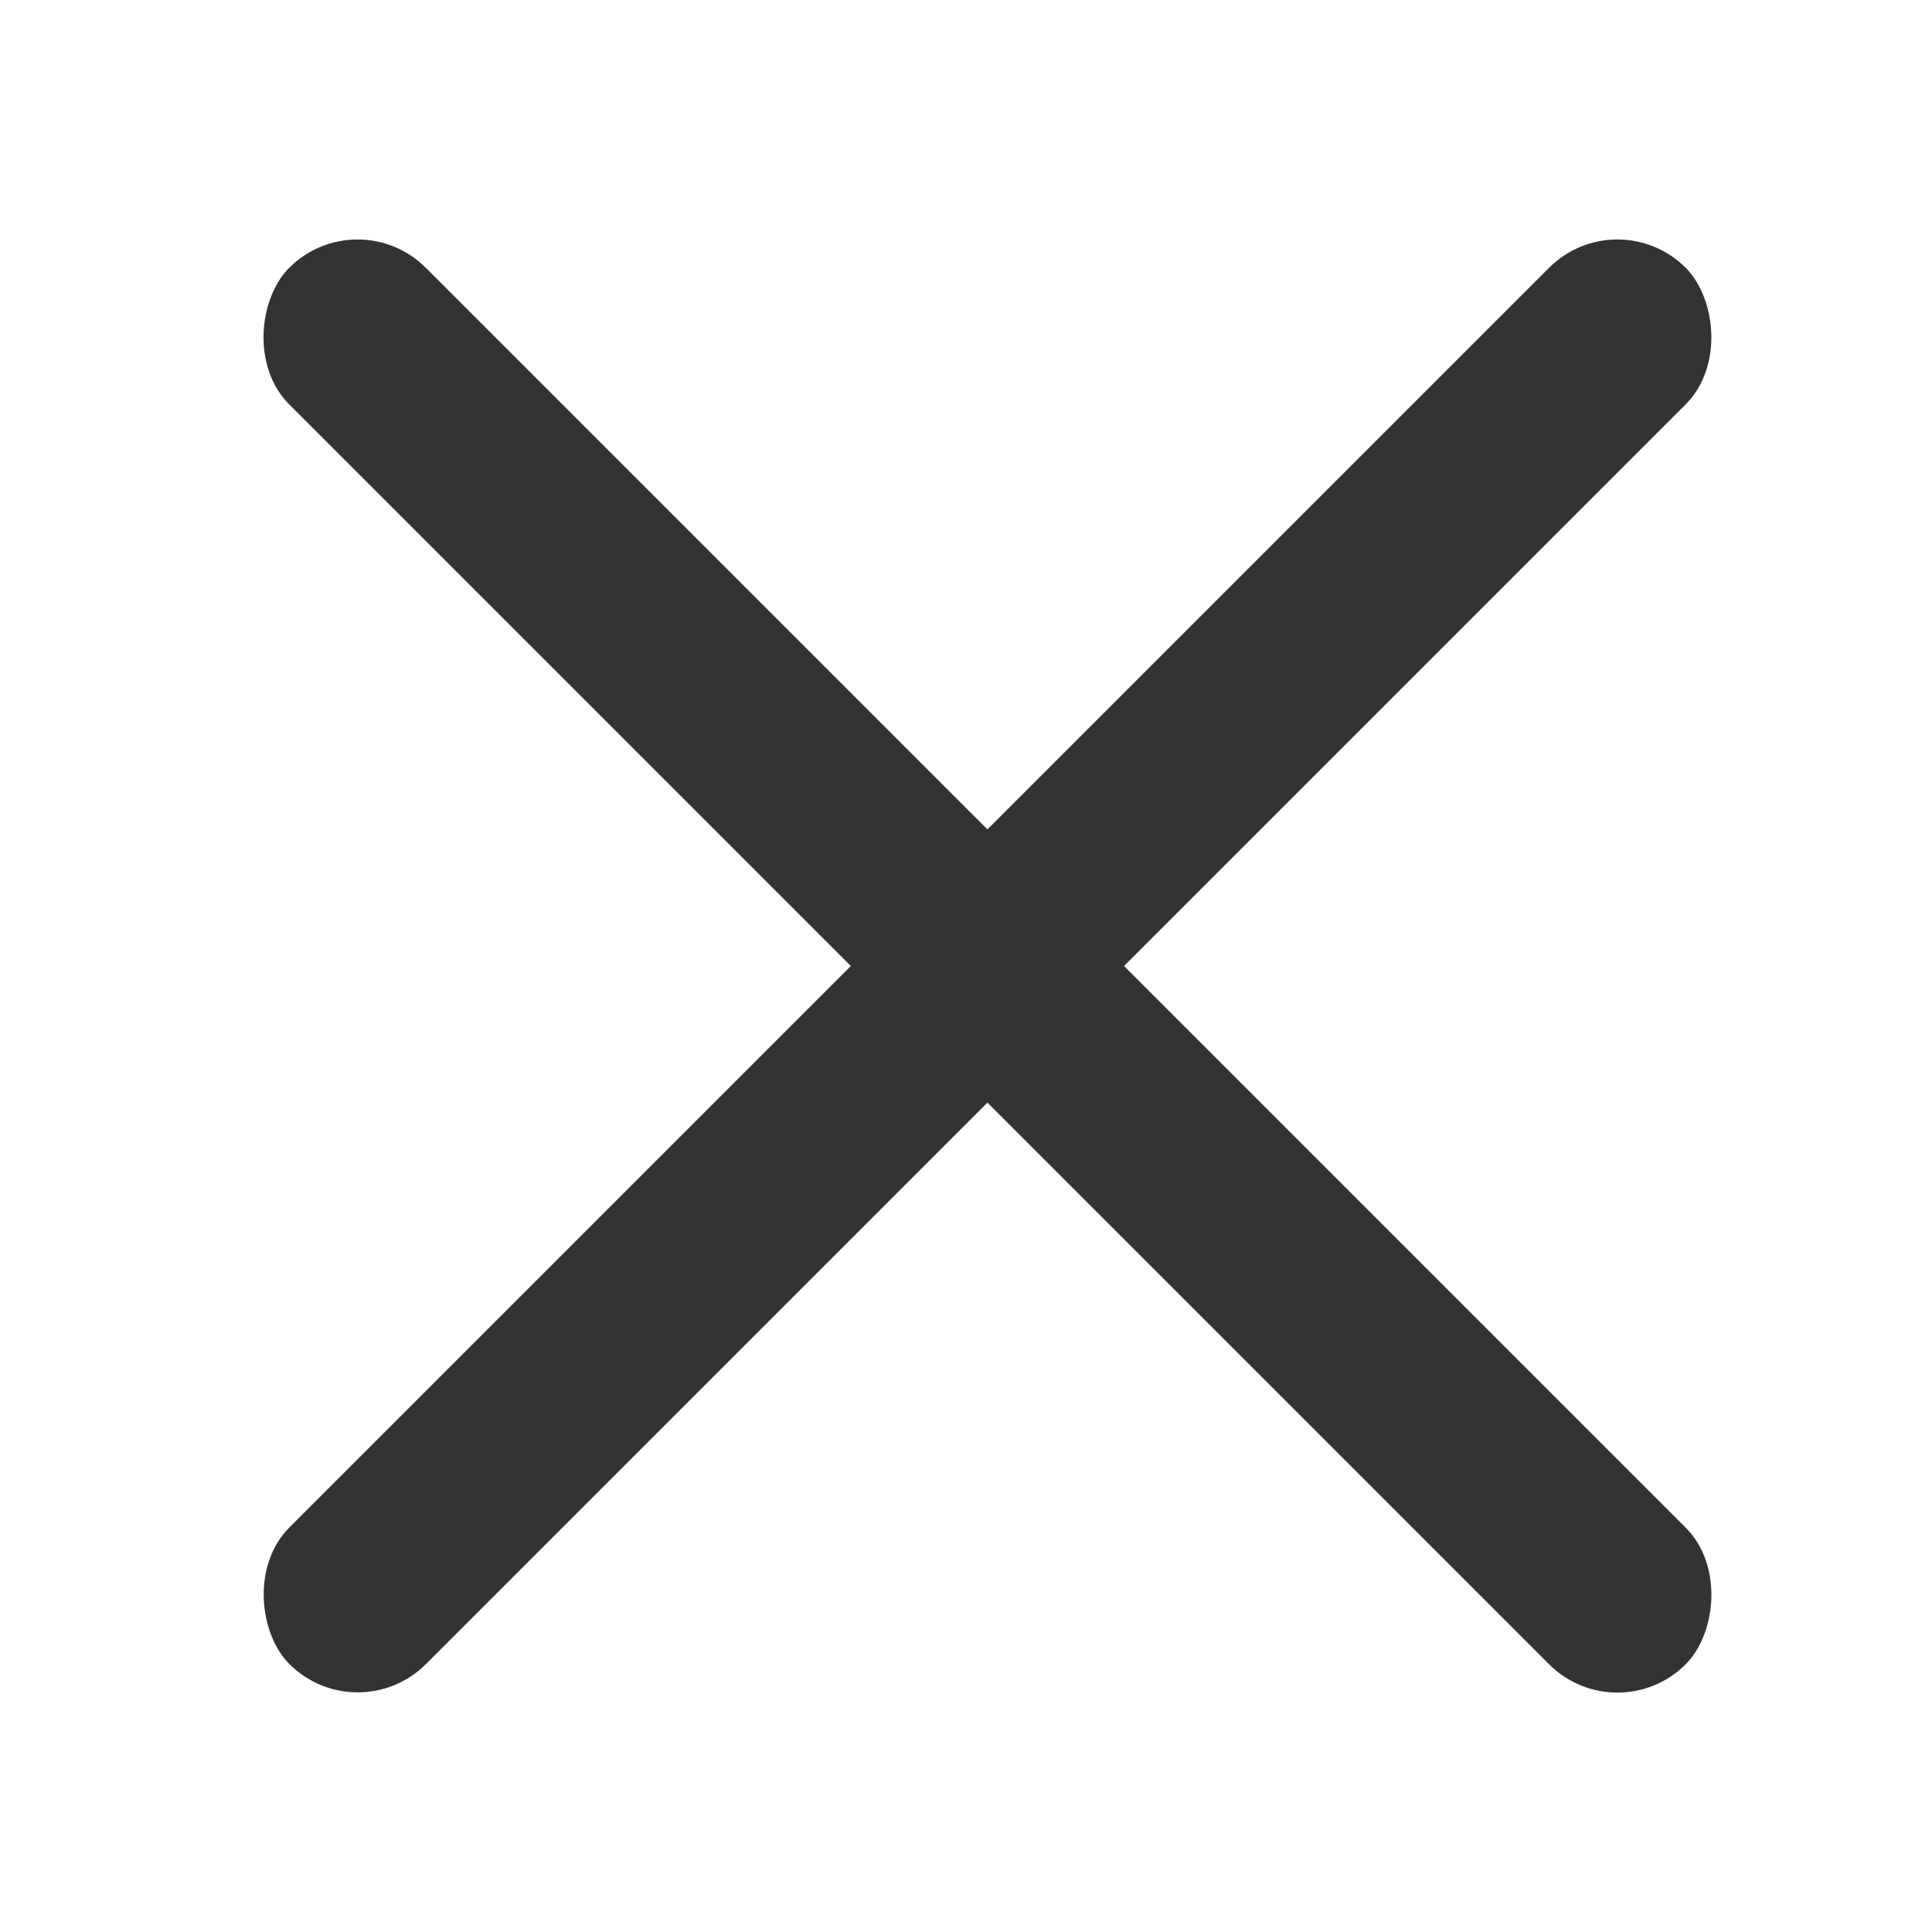 <svg width="40" height="40" viewBox="0 0 40 40" fill="none" xmlns="http://www.w3.org/2000/svg">
<rect x="7.402" y="4.13" width="40.889" height="4" rx="2" transform="rotate(45 7.402 4.13)" fill="#333333"/>
<rect width="40.889" height="4" rx="2" transform="matrix(-0.707 0.707 0.707 0.707 33.486 4.13)" fill="#333333"/>
</svg>
